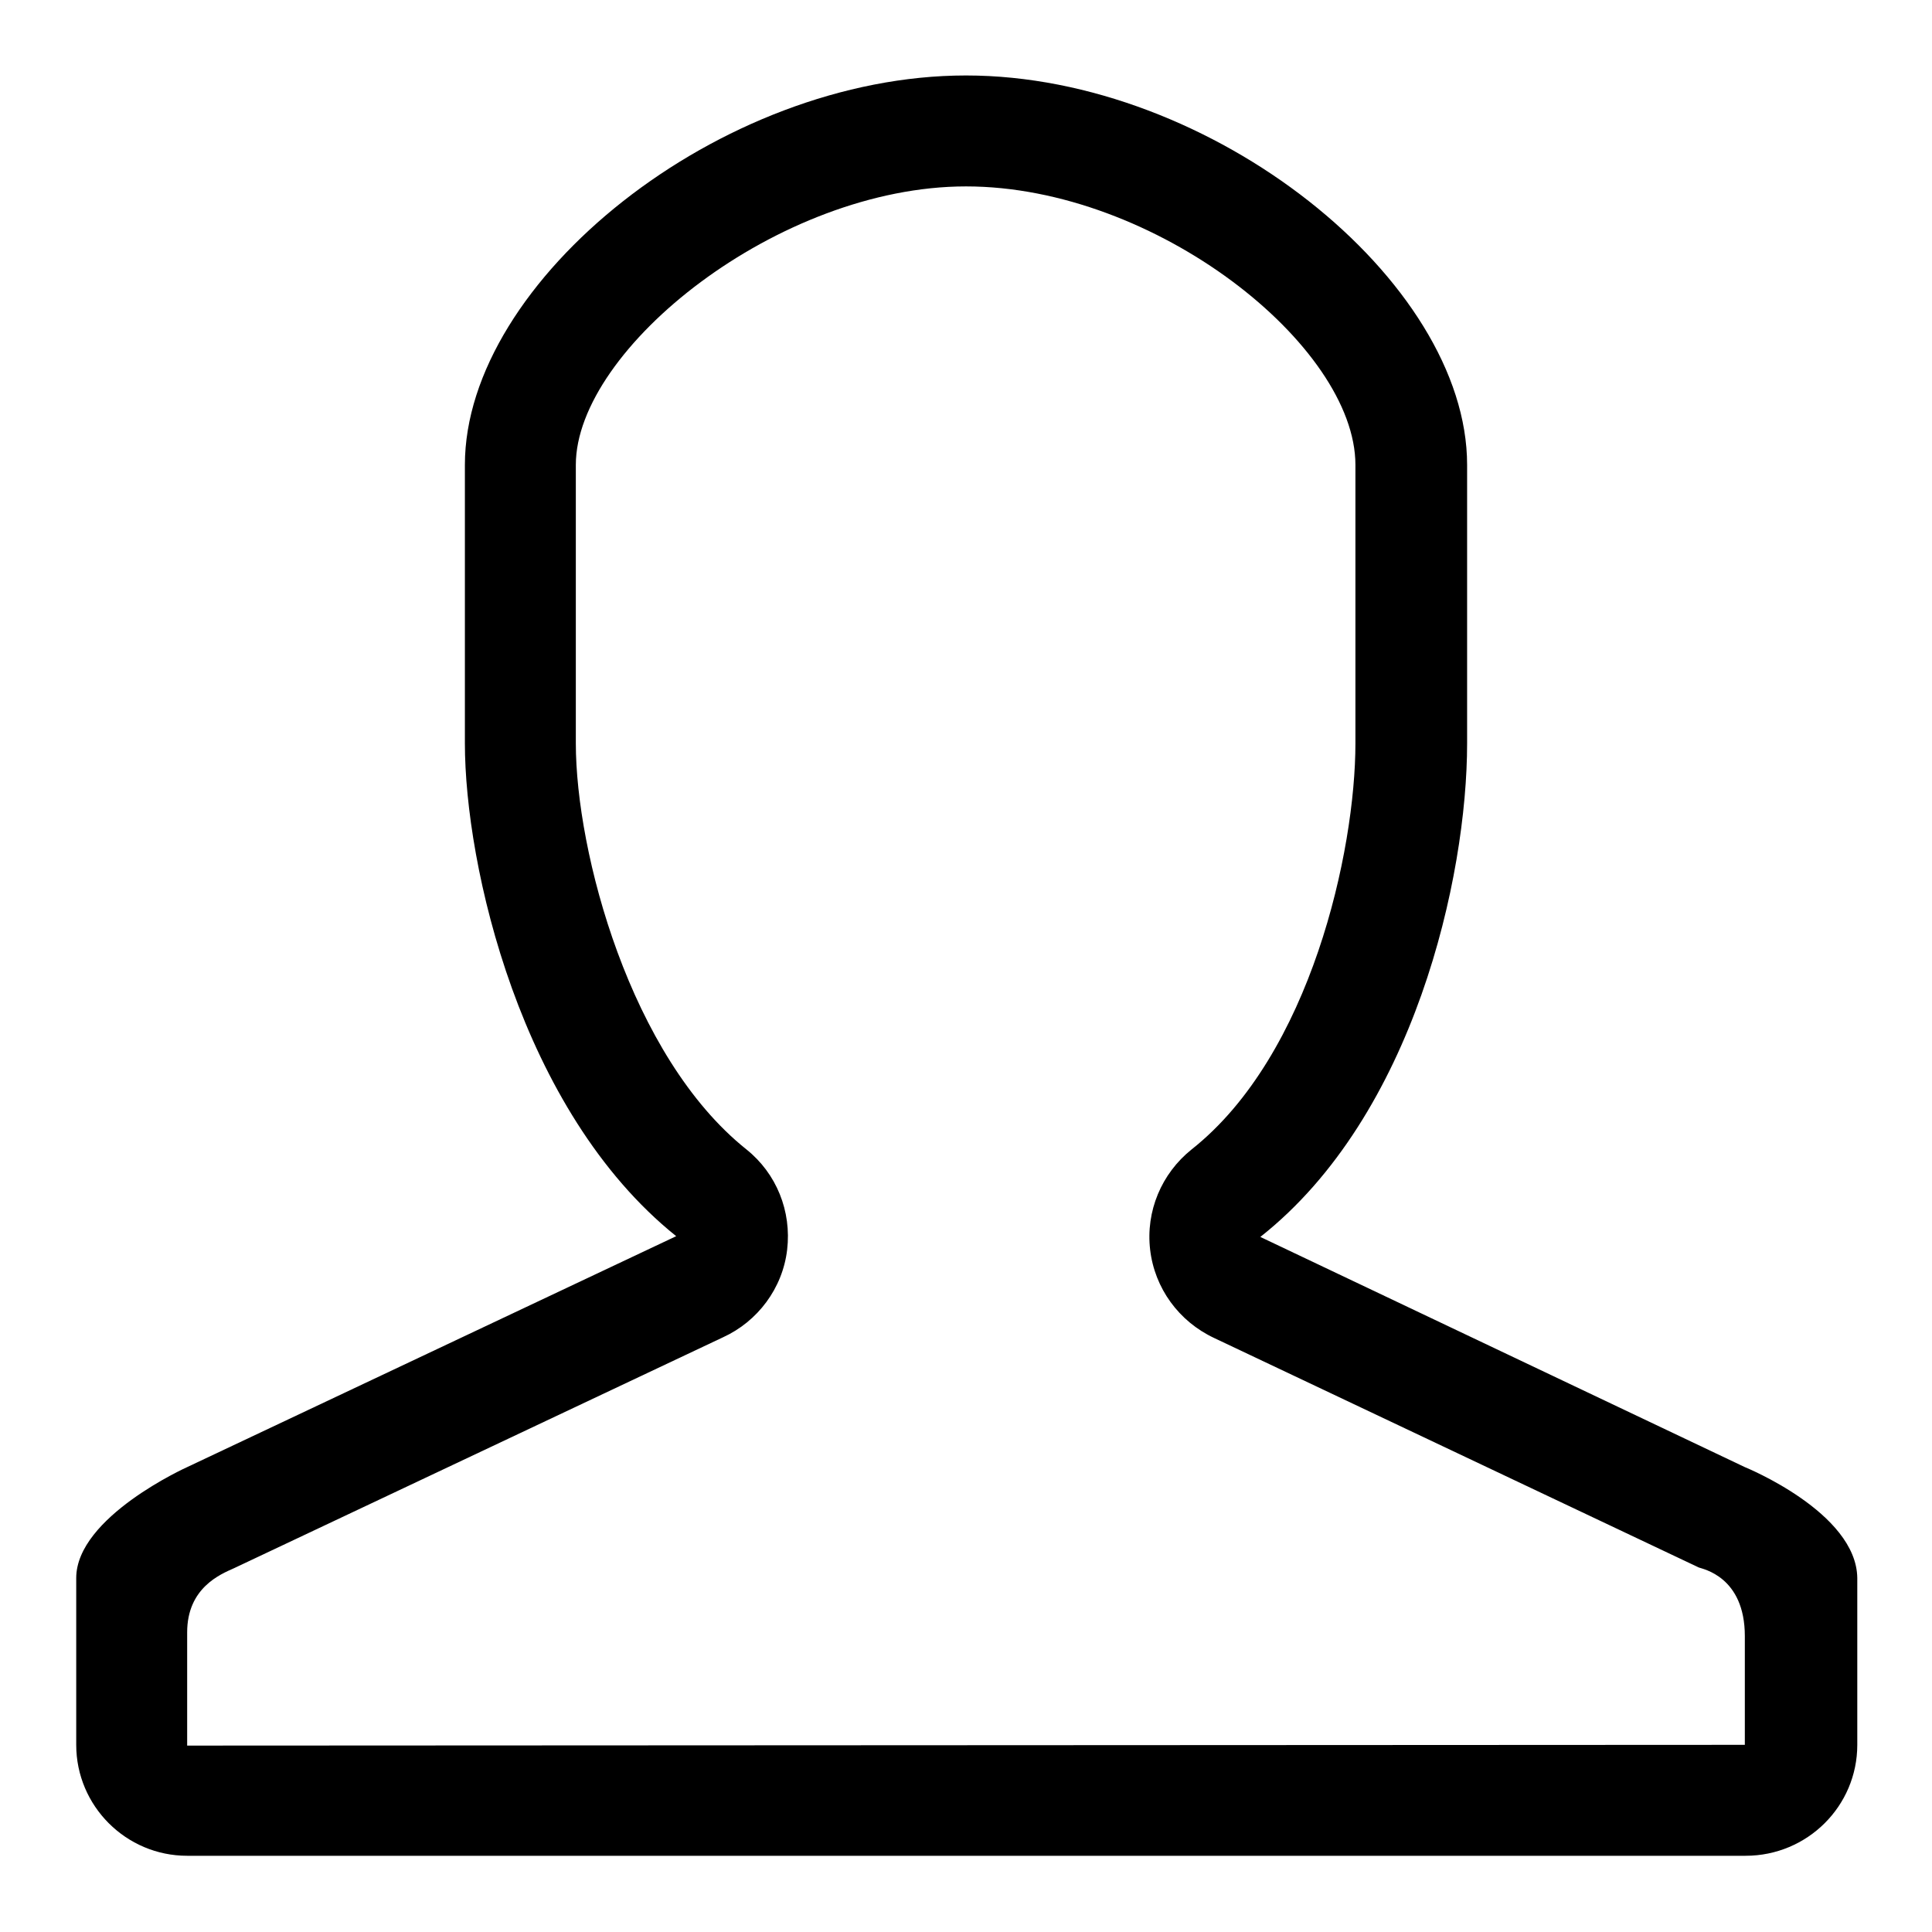 <?xml version="1.0" encoding="utf-8"?>
<!-- Svg Vector Icons : http://www.onlinewebfonts.com/icon -->
<!DOCTYPE svg PUBLIC "-//W3C//DTD SVG 1.1//EN" "http://www.w3.org/Graphics/SVG/1.1/DTD/svg11.dtd">
<svg version="1.1" xmlns="http://www.w3.org/2000/svg" xmlns:xlink="http://www.w3.org/1999/xlink" x="0px" y="0px" viewBox="0 0 256 256" enable-background="new 0 0 256 256" xml:space="preserve">
<g><g><path fill="#000000" d="M231.2,194.4L167,163.9c20.4-16.1,27.4-47.7,27.4-65.4V61.6c0-24.4-33.8-51.6-66.4-51.6c-32.6,0-66.4,27.2-66.4,51.6v36.9c0,16.1,7.3,48.7,28,65.3l-64.8,30.6c0,0-14.7,6.6-14.7,14.7v22.1c0,8.1,6.6,14.7,14.7,14.7h206.5c8.2,0,14.8-6.6,14.8-14.7v-22.1C246,200.4,231.2,194.4,231.2,194.4 M24.8,231.3v-15c0-5.9,4.4-7.7,6.2-8.5l64.8-30.6c4.6-2.1,7.9-6.5,8.5-11.6c0.6-5.1-1.4-10.1-5.4-13.3C83.5,140,76.3,112.9,76.3,98.5V61.6c0-15.4,26.9-36.9,51.7-36.9c25.1,0,51.6,21.1,51.6,36.9v36.9c0,14.2-5.9,41.3-21.7,53.8c-4,3.2-6.1,8.2-5.5,13.3c0.6,5.1,3.8,9.5,8.5,11.7l64.2,30.4c0.5,0.2,6.1,1.2,6.1,9.1v14.4L24.8,231.3z"/></g></g>
</svg>